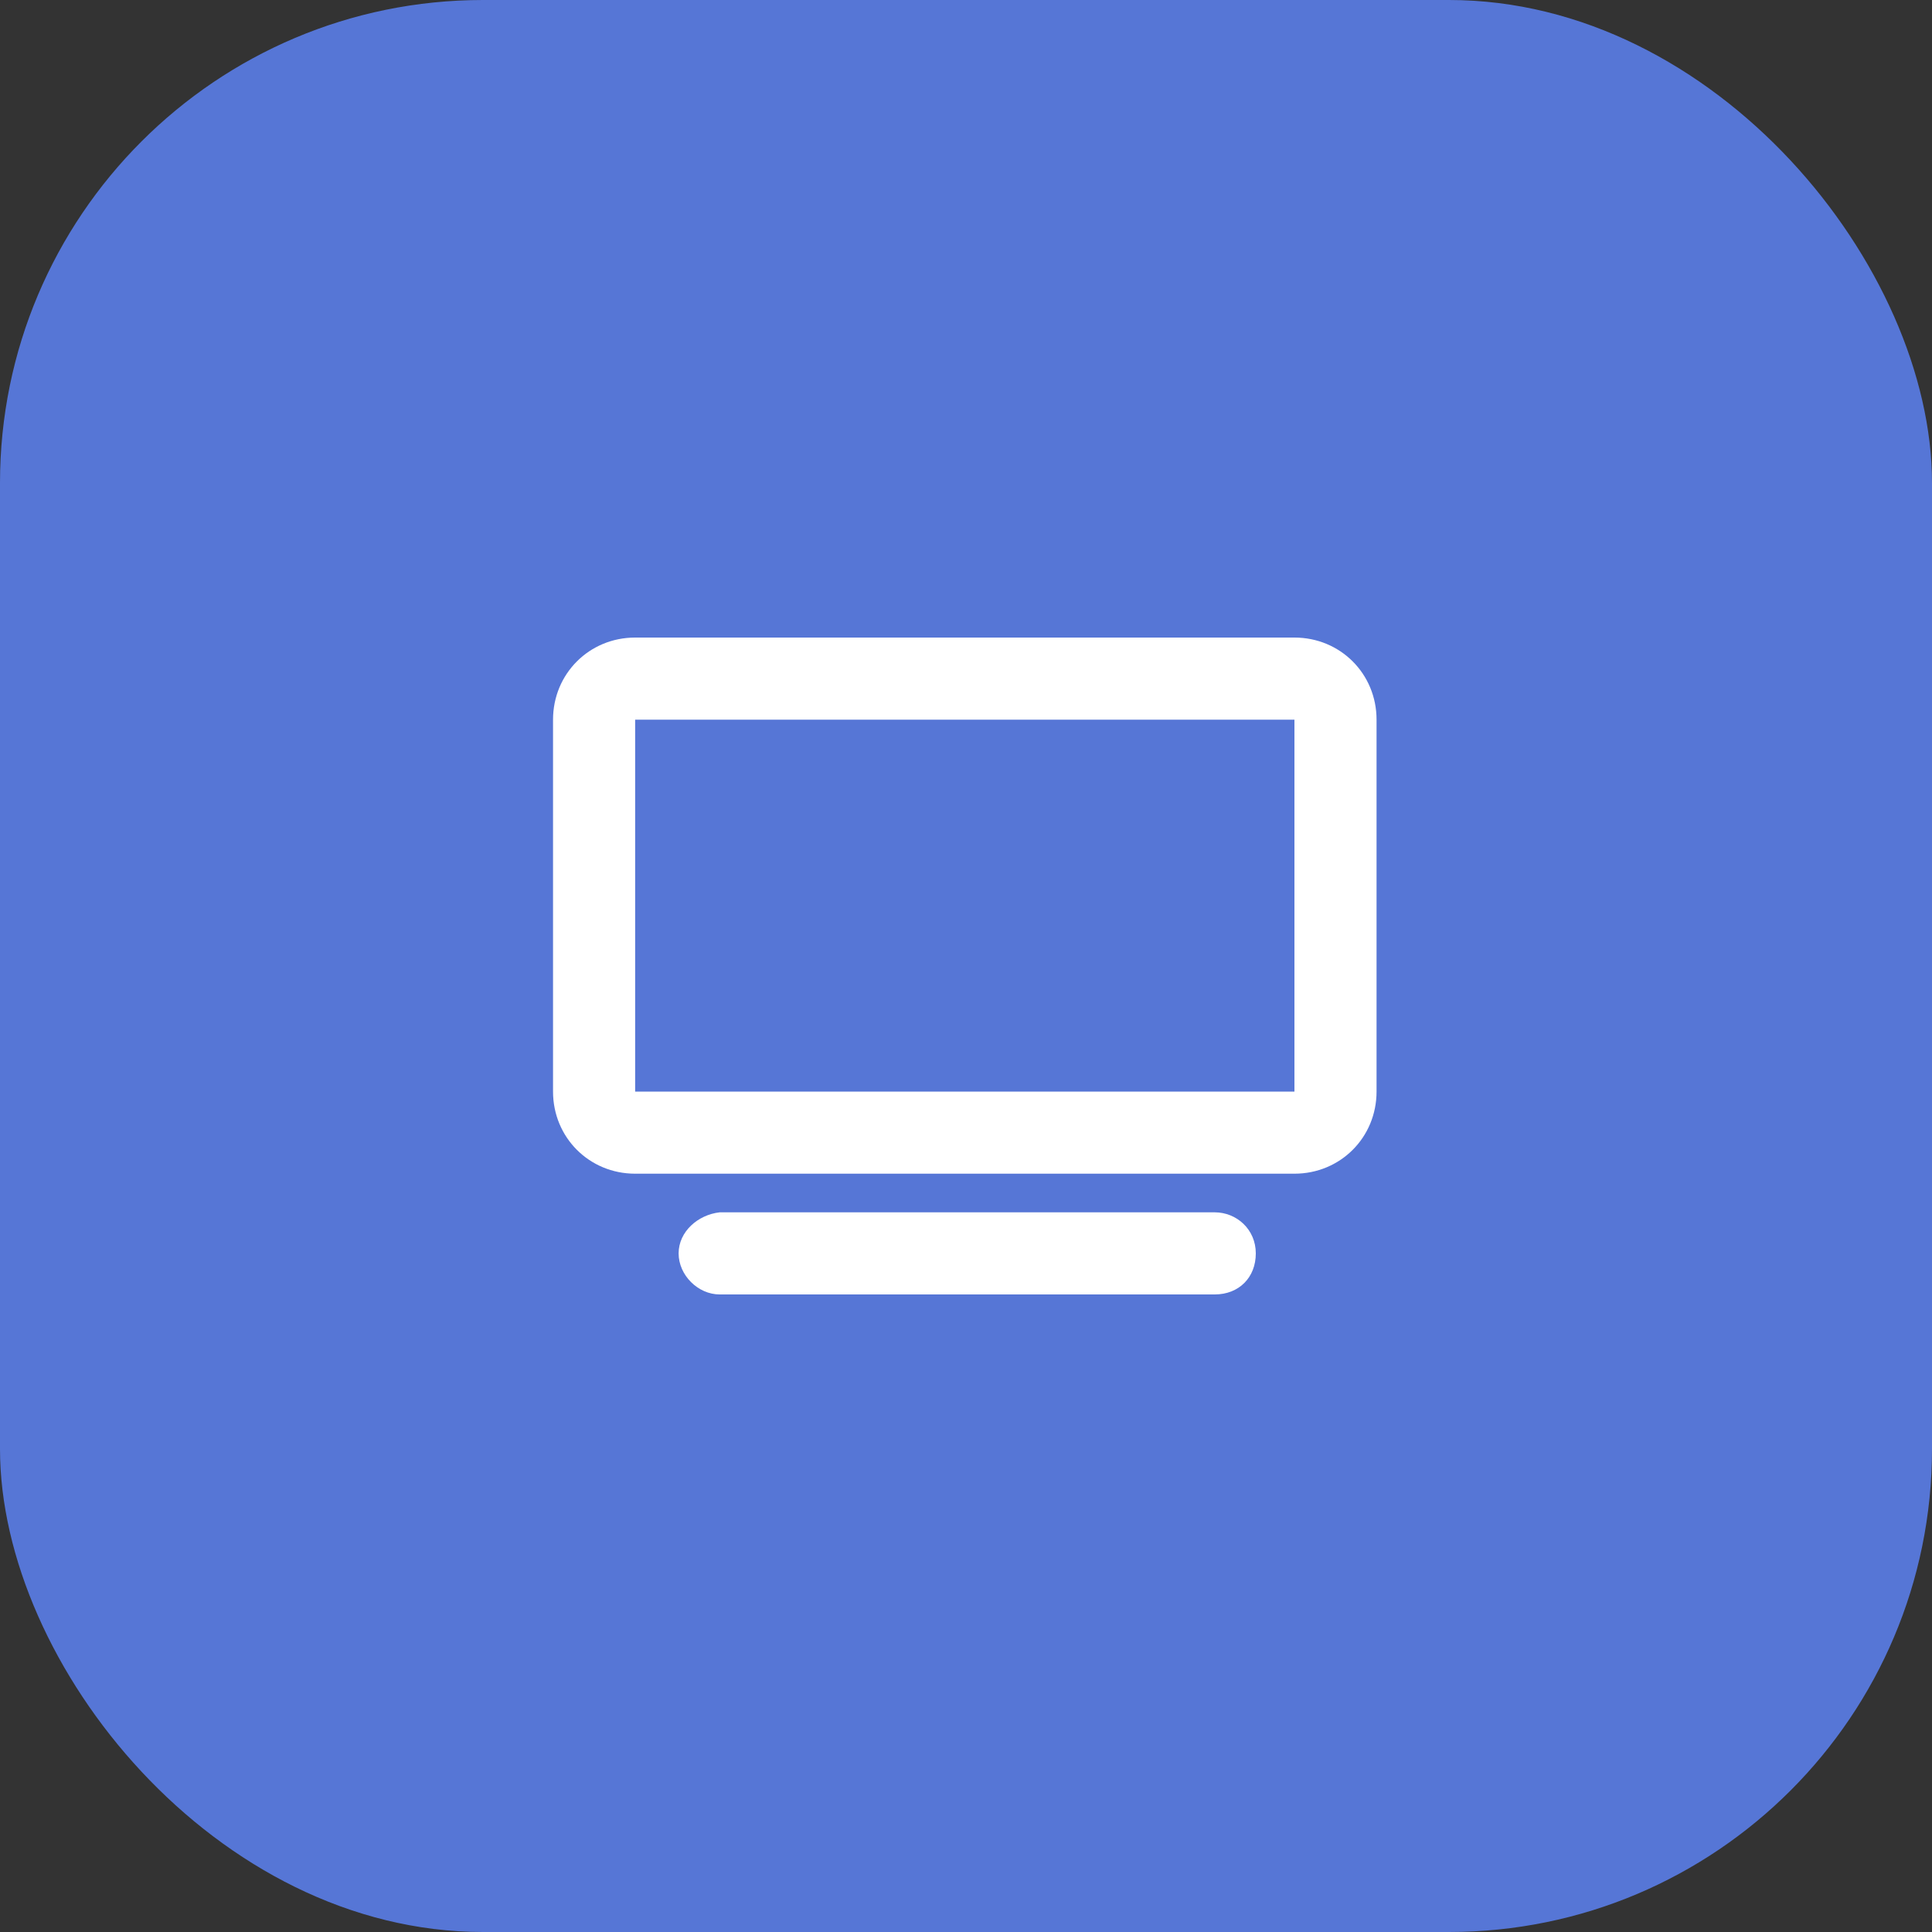 <?xml version="1.0" encoding="UTF-8"?>
<svg id="Calque_1" xmlns="http://www.w3.org/2000/svg" version="1.1" viewBox="0 0 80 80">
  <rect x="0" y="0" width="80" height="80" fill="#333333" stroke="none"/>
  <!-- Generator: Adobe Illustrator 29.1.0, SVG Export Plug-In . SVG Version: 2.1.0 Build 142)  -->
  <defs>
    <style>
      .st0 {
        fill: #fff;
      }

      .st1 {
        fill: #5676d6;
      }
    </style>
  </defs>
  <rect id="Rectangle_20" class="st1" x="0" width="80" height="80" rx="20" ry="20"/>
  <path id="tv-solid" class="st0" d="M26.3,29.8v15.4h27.3v-15.4h-27.3ZM22.9,29.8c0-1.9,1.5-3.4,3.4-3.4h27.3c1.9,0,3.4,1.5,3.4,3.4v15.4c0,1.9-1.5,3.4-3.4,3.4h-27.3c-1.9,0-3.4-1.5-3.4-3.4v-15.4ZM29.8,50.2h20.5c.9,0,1.7.7,1.7,1.7s-.7,1.7-1.7,1.7c0,0,0,0,0,0h-20.5c-.9,0-1.7-.8-1.7-1.7,0-.9.8-1.6,1.7-1.7Z"/>
</svg>